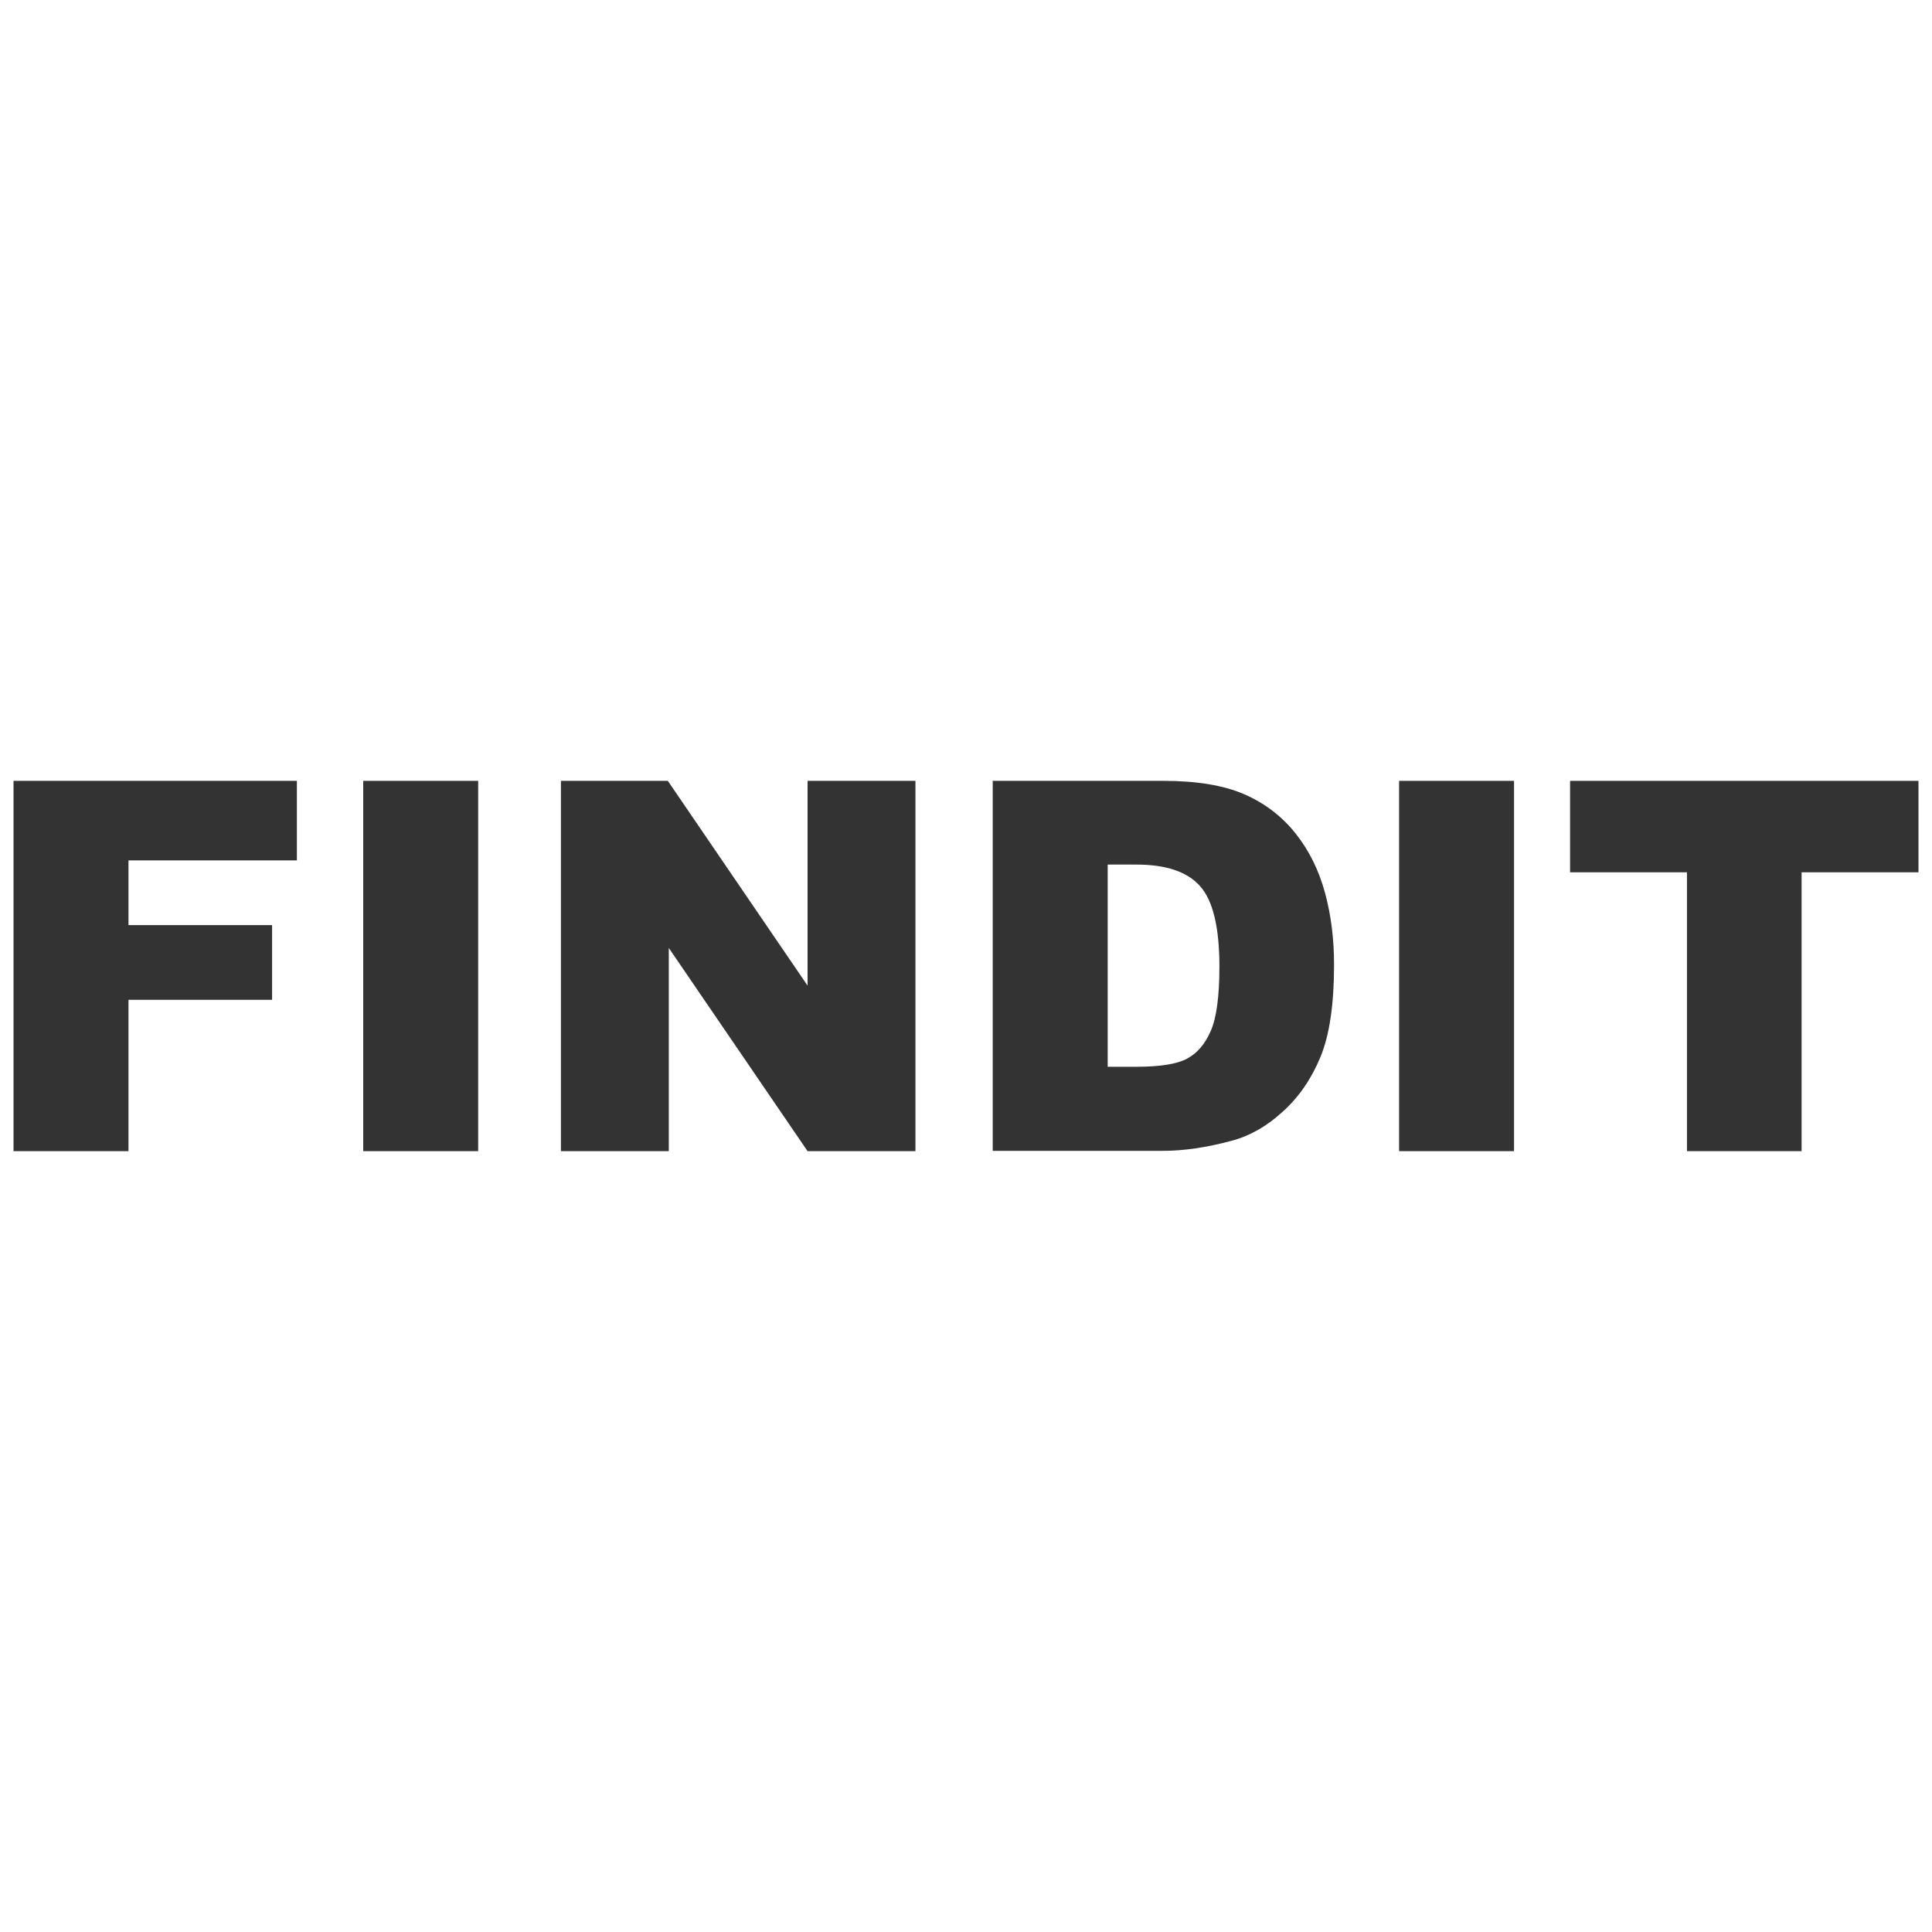 <?xml version="1.0" encoding="UTF-8"?>
<svg id="_圖層_1" data-name="圖層_1" xmlns="http://www.w3.org/2000/svg" version="1.1" viewBox="0 0 60 60">
  <!-- Generator: Adobe Illustrator 29.6.1, SVG Export Plug-In . SVG Version: 2.1.1 Build 9)  -->
  <defs>
    <style>
      .st0 {
        isolation: isolate;
      }

      .st1 {
        fill: #333;
      }
    </style>
  </defs>
  <g class="st0">
    <g class="st0">
      <path class="st1" d="M.42,24.25h8.8v2.47H3.99v2.01h4.46v2.32H3.99v4.7H.42v-11.5Z"/>
      <path class="st1" d="M11.28,24.25h3.57v11.5h-3.57v-11.5Z"/>
      <path class="st1" d="M17.42,24.25h3.32l4.34,6.36v-6.36h3.35v11.5h-3.35l-4.31-6.31v6.31h-3.35v-11.5Z"/>
      <path class="st1" d="M30.84,24.25h5.29c1.04,0,1.88.14,2.52.42s1.17.69,1.59,1.22.72,1.14.91,1.84c.19.7.28,1.44.28,2.23,0,1.23-.14,2.18-.42,2.86-.28.68-.67,1.25-1.17,1.7-.5.46-1.03.76-1.6.91-.78.21-1.49.31-2.12.31h-5.29v-11.5ZM34.4,26.85v6.28h.87c.74,0,1.27-.08,1.59-.25s.56-.45.74-.86c.18-.41.27-1.08.27-2,0-1.22-.2-2.05-.6-2.5-.4-.45-1.06-.67-1.98-.67h-.89Z"/>
      <path class="st1" d="M43.45,24.25h3.57v11.5h-3.57v-11.5Z"/>
      <path class="st1" d="M48.76,24.25h10.82v2.84h-3.63v8.66h-3.56v-8.66h-3.63v-2.84Z"/>
    </g>
  </g>
</svg>